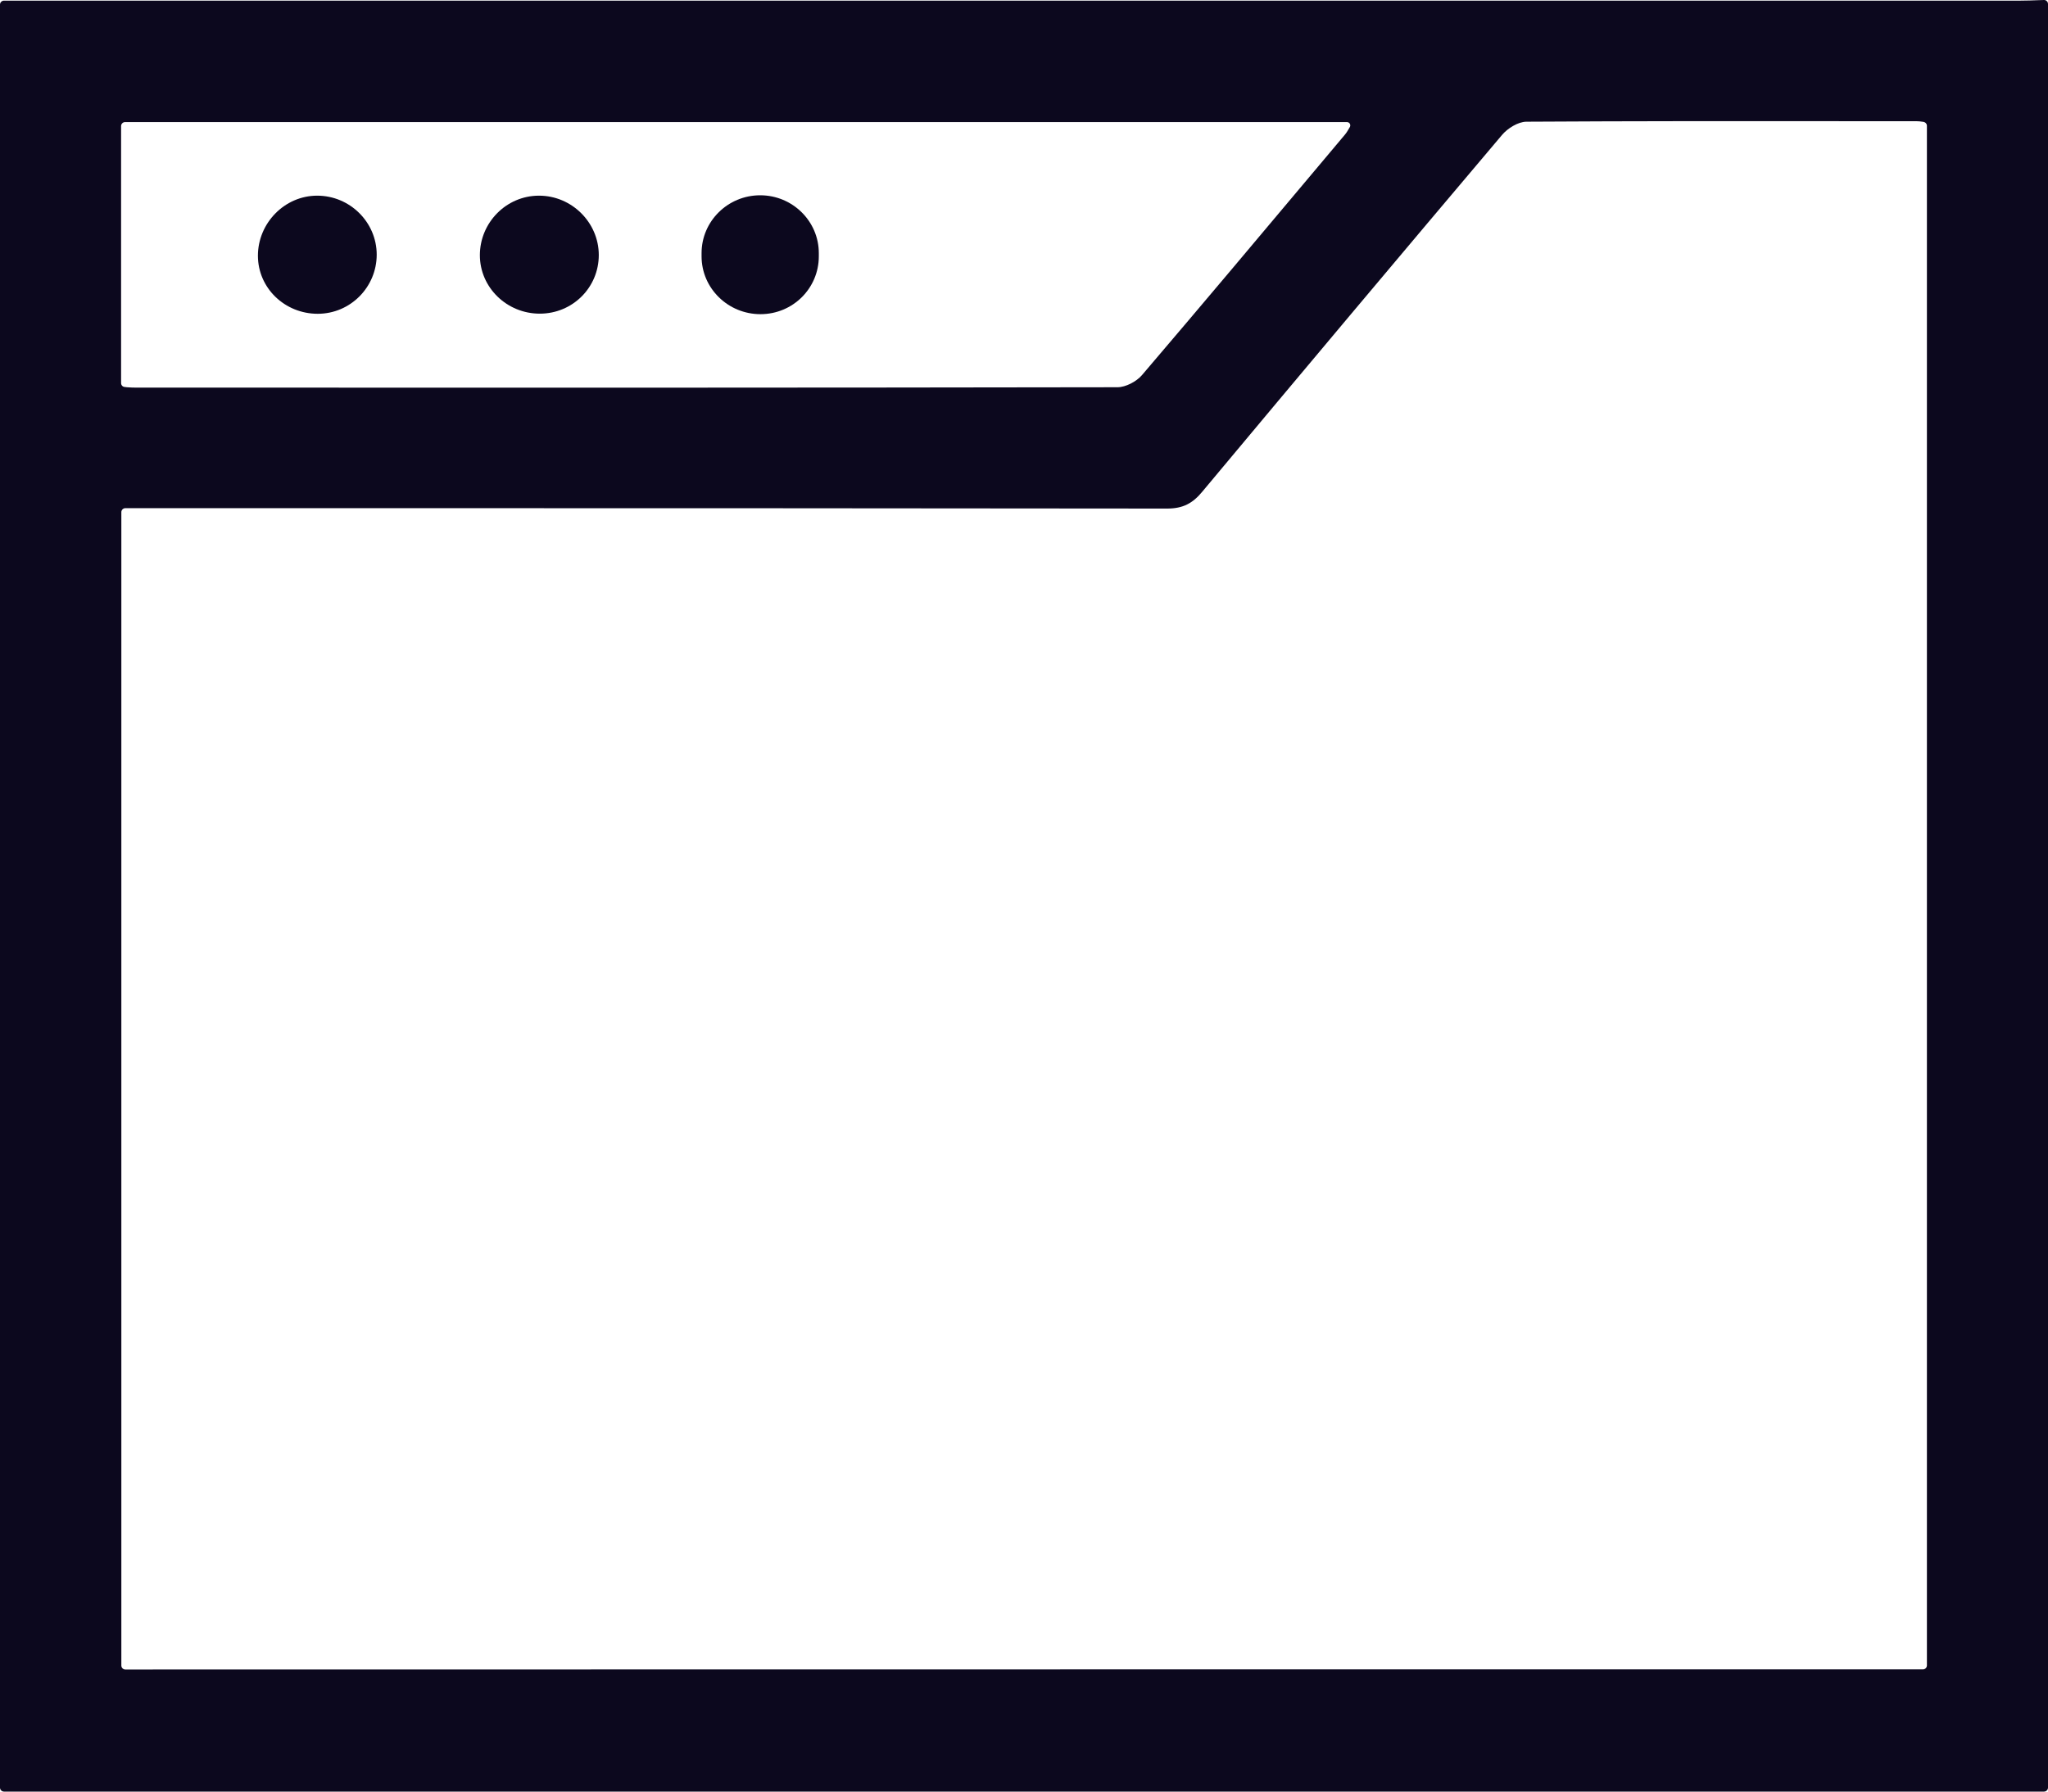 <?xml version="1.0" encoding="UTF-8"?>
<svg xmlns="http://www.w3.org/2000/svg" width="16" height="14" viewBox="0 0 16 14" fill="none">
  <path d="M5.481 1.978C5.481 1.729 5.686 1.526 5.939 1.526C6.192 1.526 6.397 1.729 6.397 1.978V2.003C6.397 2.253 6.194 2.455 5.941 2.455C5.688 2.455 5.481 2.253 5.481 2.003V1.978Z" fill="#0C081E"></path>
  <path d="M2.015 1.998C2.015 1.745 2.222 1.529 2.478 1.529C2.734 1.529 2.943 1.737 2.943 1.99C2.943 2.243 2.738 2.452 2.482 2.452C2.225 2.452 2.015 2.251 2.015 1.998Z" fill="#0C081E"></path>
  <path d="M4.678 1.993C4.678 1.74 4.468 1.529 4.211 1.529C3.954 1.529 3.749 1.741 3.749 1.994C3.749 2.247 3.96 2.451 4.217 2.451C4.473 2.451 4.678 2.247 4.678 1.993Z" fill="#0C081E"></path>
  <path fill-rule="evenodd" clip-rule="evenodd" d="M15.968 1.91198e-05C15.985 -0.001 16 0.013 16 0.031V13.969C16 13.986 15.986 14 15.969 14H0.031C0.014 14 0 13.986 0 13.969V0.036C0 0.019 0.014 0.005 0.031 0.005H0.227C5.412 0.005 10.597 0.005 15.782 0.005C15.833 0.005 15.884 0.003 15.936 0.001C15.947 0.001 15.957 0 15.968 1.91198e-05ZM15.023 13.045C15.04 13.045 15.054 13.031 15.054 13.014V0.983C15.054 0.967 15.041 0.954 15.025 0.952C15.005 0.949 14.988 0.947 14.97 0.947C14.791 0.947 14.612 0.947 14.433 0.947C13.597 0.946 12.76 0.946 11.924 0.951C11.86 0.952 11.779 1.002 11.735 1.054C10.951 1.981 10.171 2.91 9.393 3.842C9.318 3.933 9.242 3.974 9.119 3.974C6.906 3.971 4.692 3.971 2.479 3.971C2.037 3.971 1.594 3.971 1.151 3.971H0.979C0.962 3.971 0.948 3.985 0.948 4.002V13.015C0.948 13.032 0.962 13.046 0.979 13.046C5.664 13.045 10.339 13.045 15.023 13.045ZM0.946 2.993C0.946 3.01 0.958 3.023 0.975 3.024C0.98 3.025 0.986 3.025 0.991 3.026C1.017 3.028 1.04 3.029 1.063 3.029L1.489 3.029C3.902 3.03 6.316 3.03 8.73 3.026C8.794 3.026 8.878 2.982 8.921 2.932C9.387 2.386 9.848 1.837 10.309 1.288C10.375 1.209 10.442 1.129 10.509 1.05C10.523 1.033 10.533 1.014 10.546 0.992C10.555 0.975 10.543 0.954 10.523 0.954H0.977C0.96 0.954 0.946 0.968 0.946 0.985V2.993Z" fill="#0C081E"></path>
</svg>
